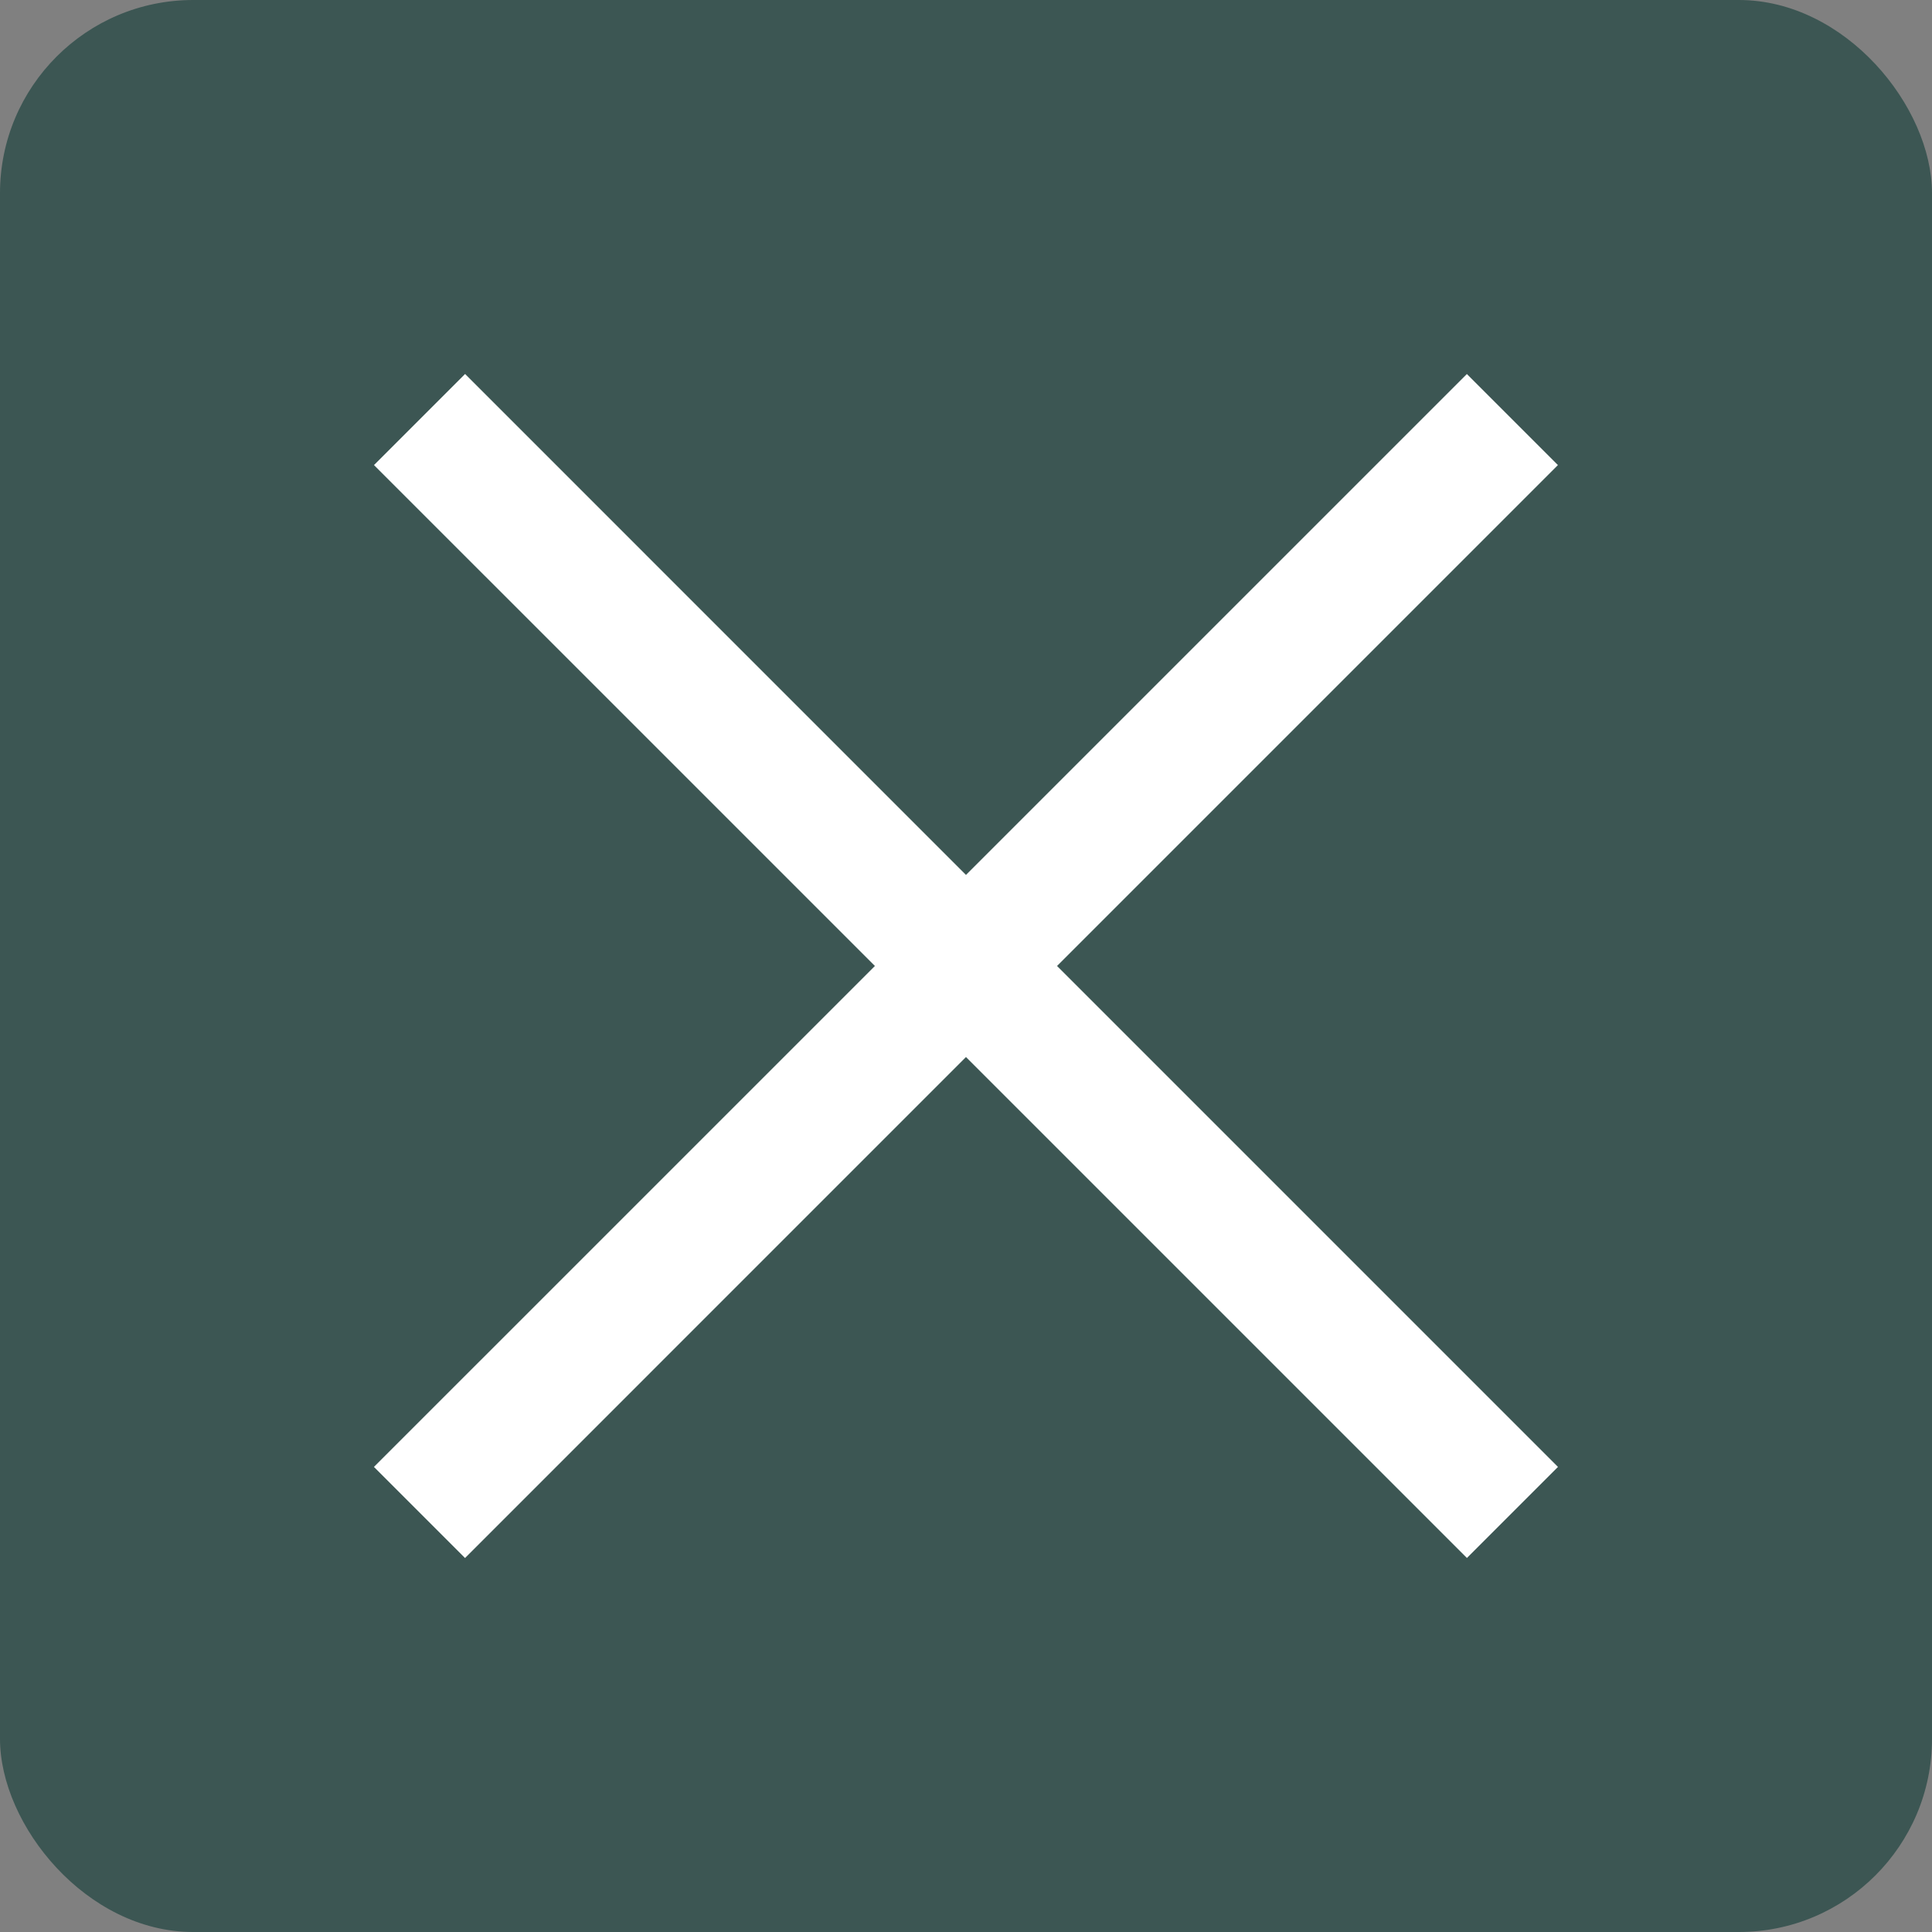 <svg width="40" height="40" viewBox="0 0 40 40" fill="none" xmlns="http://www.w3.org/2000/svg">
<rect x="0" y="0" width="40" height="40" fill="#808080" stroke="none"/>
<rect width="40" height="40" rx="4" fill="#3C5653"/>
<path fill-rule="evenodd" clip-rule="evenodd" d="M7.742 30.371L30.37 7.744L32.255 9.629L9.628 32.257L7.742 30.371Z" fill="white"/>
<path fill-rule="evenodd" clip-rule="evenodd" d="M9.629 7.743L32.256 30.371L30.371 32.256L7.743 9.629L9.629 7.743Z" fill="white"/>
</svg>
